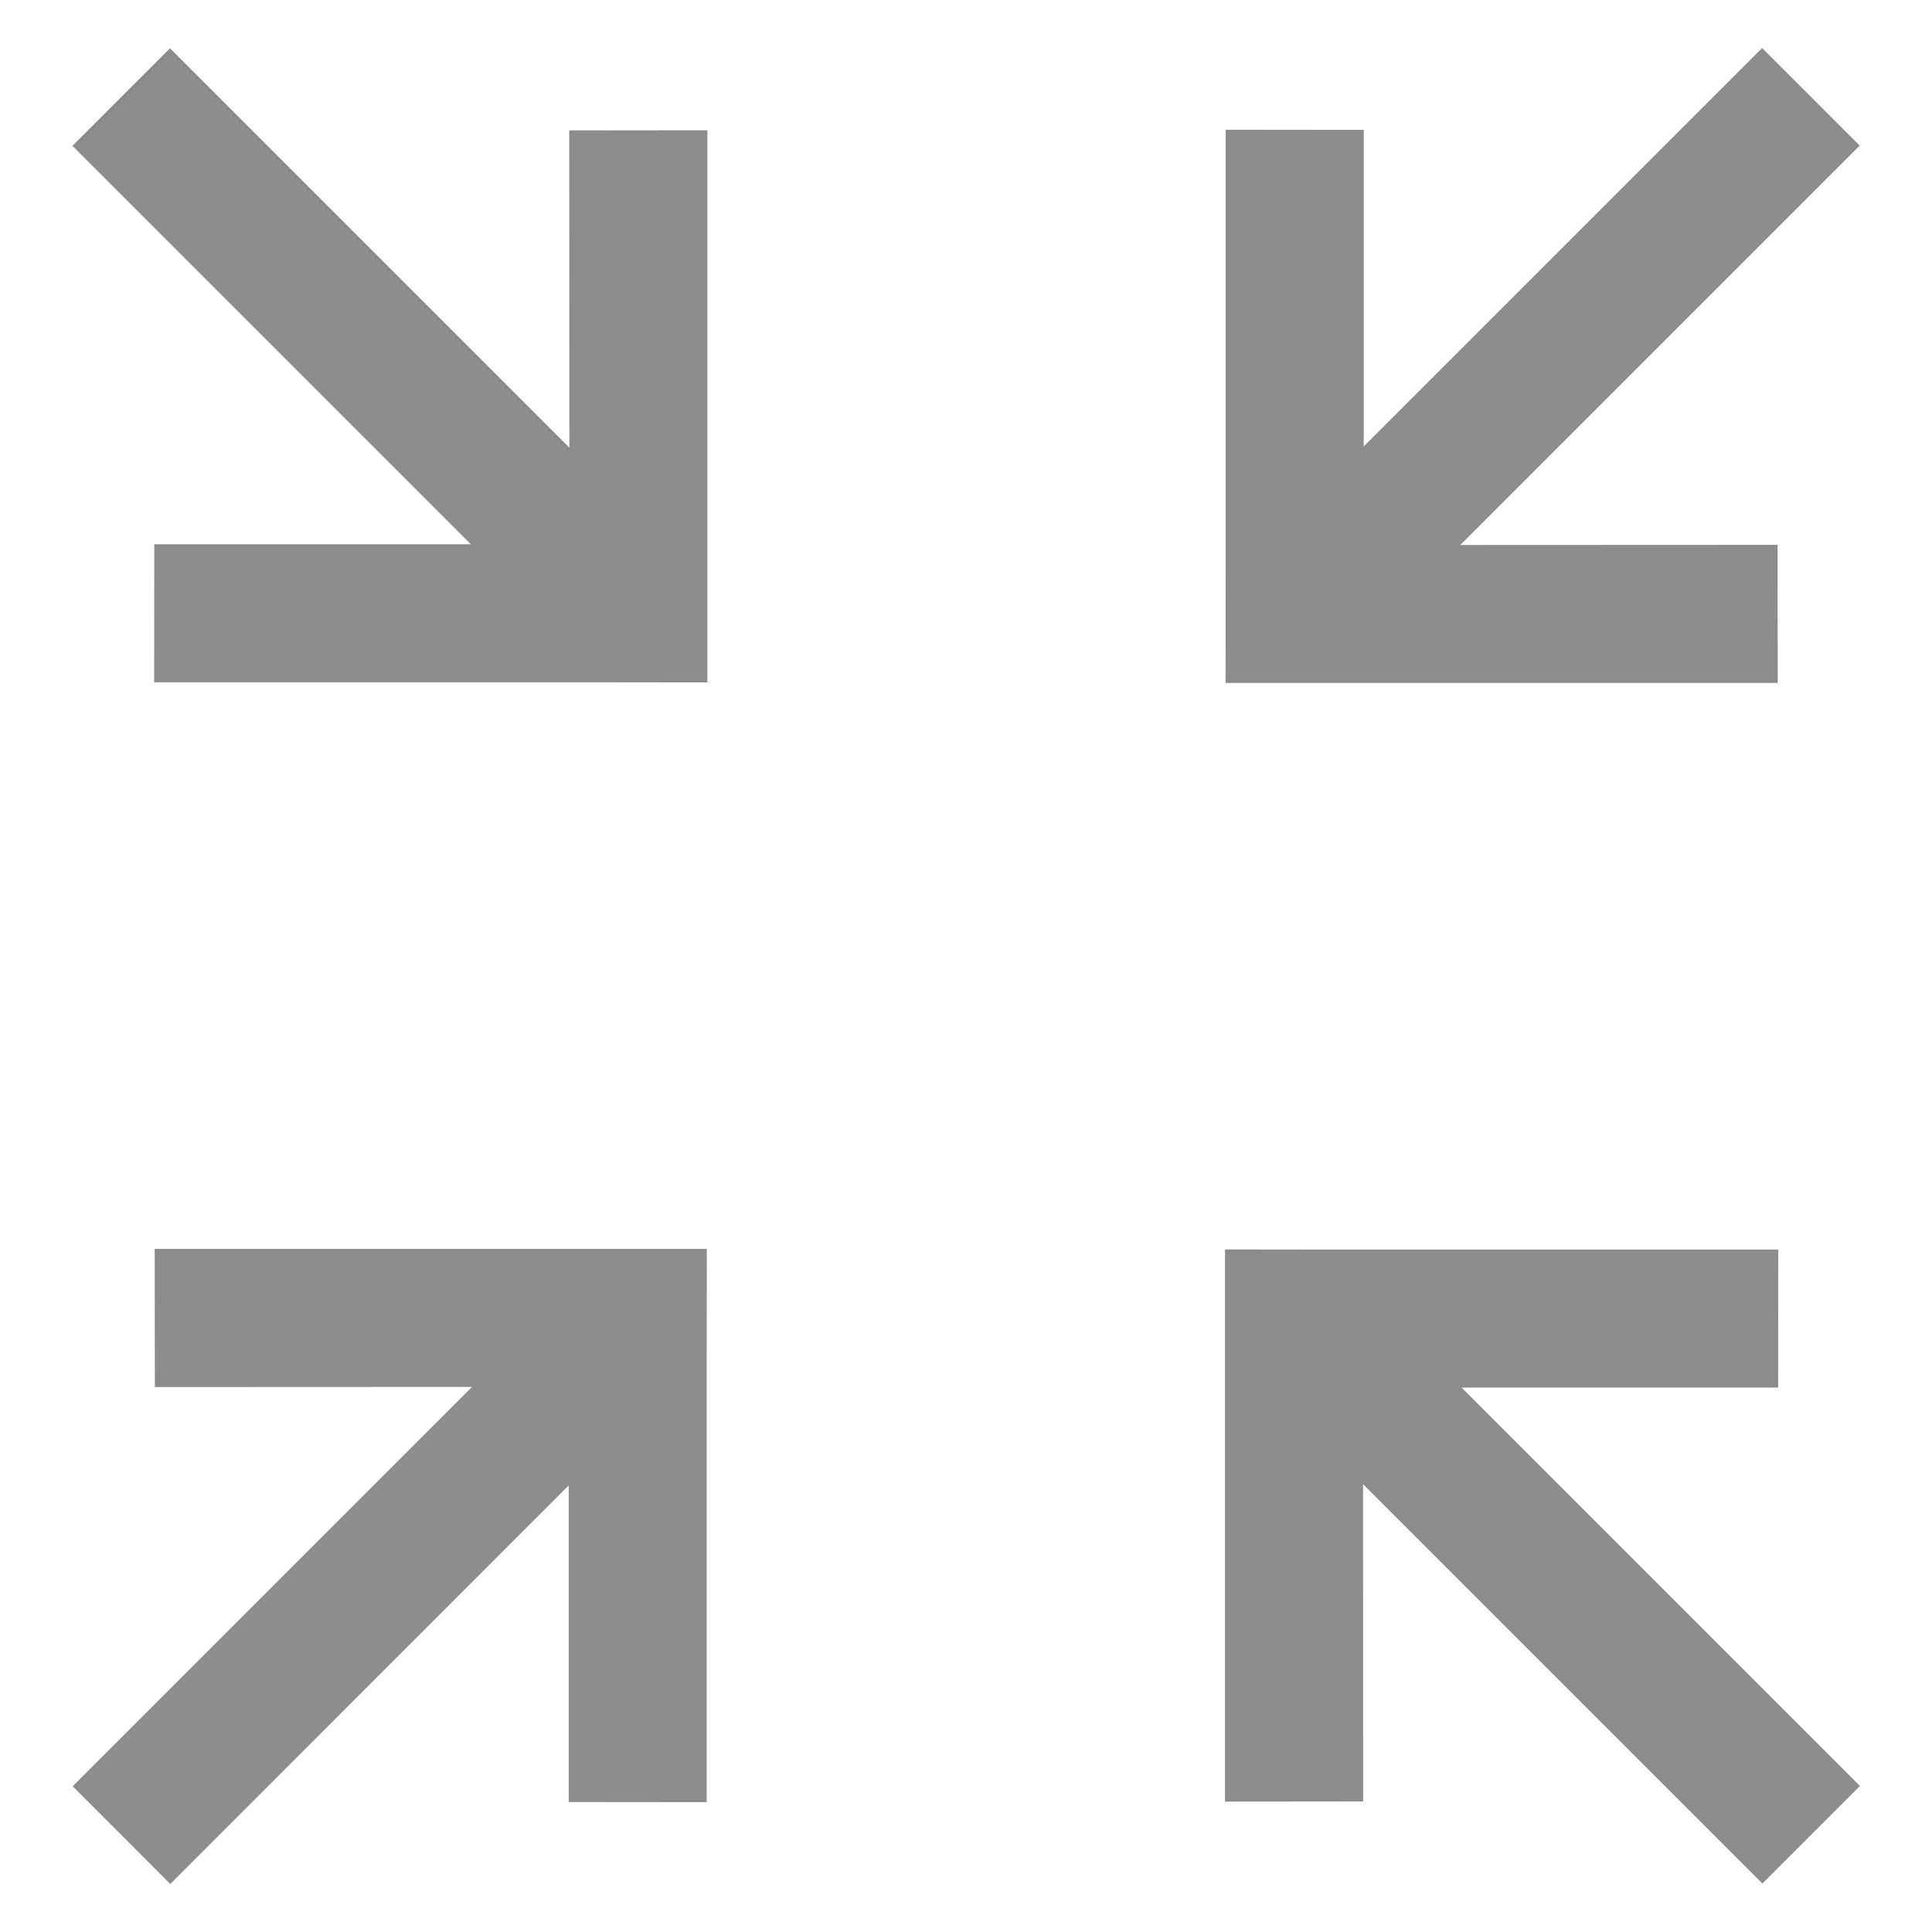 <?xml version="1.0" encoding="UTF-8"?>
<svg width="14px" height="14px" viewBox="0 0 14 14" version="1.1" xmlns="http://www.w3.org/2000/svg" xmlns:xlink="http://www.w3.org/1999/xlink">
    <!-- Generator: Sketch 51 (57462) - http://www.bohemiancoding.com/sketch -->
    <title>fullscreenclose</title>
    <desc>Created with Sketch.</desc>
    <defs></defs>
    <g id="Page-1" stroke="none" stroke-width="1" fill="none" fill-rule="evenodd">
        <g id="fullscreenclose" transform="translate(-3, -3)" fill="#8c8c8c" fill-rule="nonzero">
            <path d="M12.877,13.055 L12.878,16.054 L11.877,16.055 L11.877,12.054 L12.75,12.055 L15.886,12.055 L15.885,13.055 L12.877,13.055 Z M7.126,6.244 L7.125,3.945 L8.126,3.944 L8.126,7.945 L7.253,7.944 L4.117,7.944 L4.118,6.944 L6.412,6.944 L3.525,4.057 L4.232,3.35 L7.126,6.244 Z M6.421,13.05 L4.122,13.051 L4.121,12.05 L8.122,12.05 L8.121,12.923 L8.121,16.059 L7.121,16.058 L7.121,13.764 L4.234,16.652 L3.527,15.944 L6.421,13.05 Z M13.582,6.949 L15.881,6.948 L15.882,7.949 L11.881,7.949 L11.882,7.076 L11.882,3.94 L12.882,3.941 L12.882,6.235 L15.769,3.348 L16.476,4.055 L13.582,6.949 Z M15.771,16.649 L12.236,13.114 L12.943,12.407 L16.478,15.942 L15.771,16.649 Z" id="Combined-Shape"></path>
        </g>
    </g>
</svg>